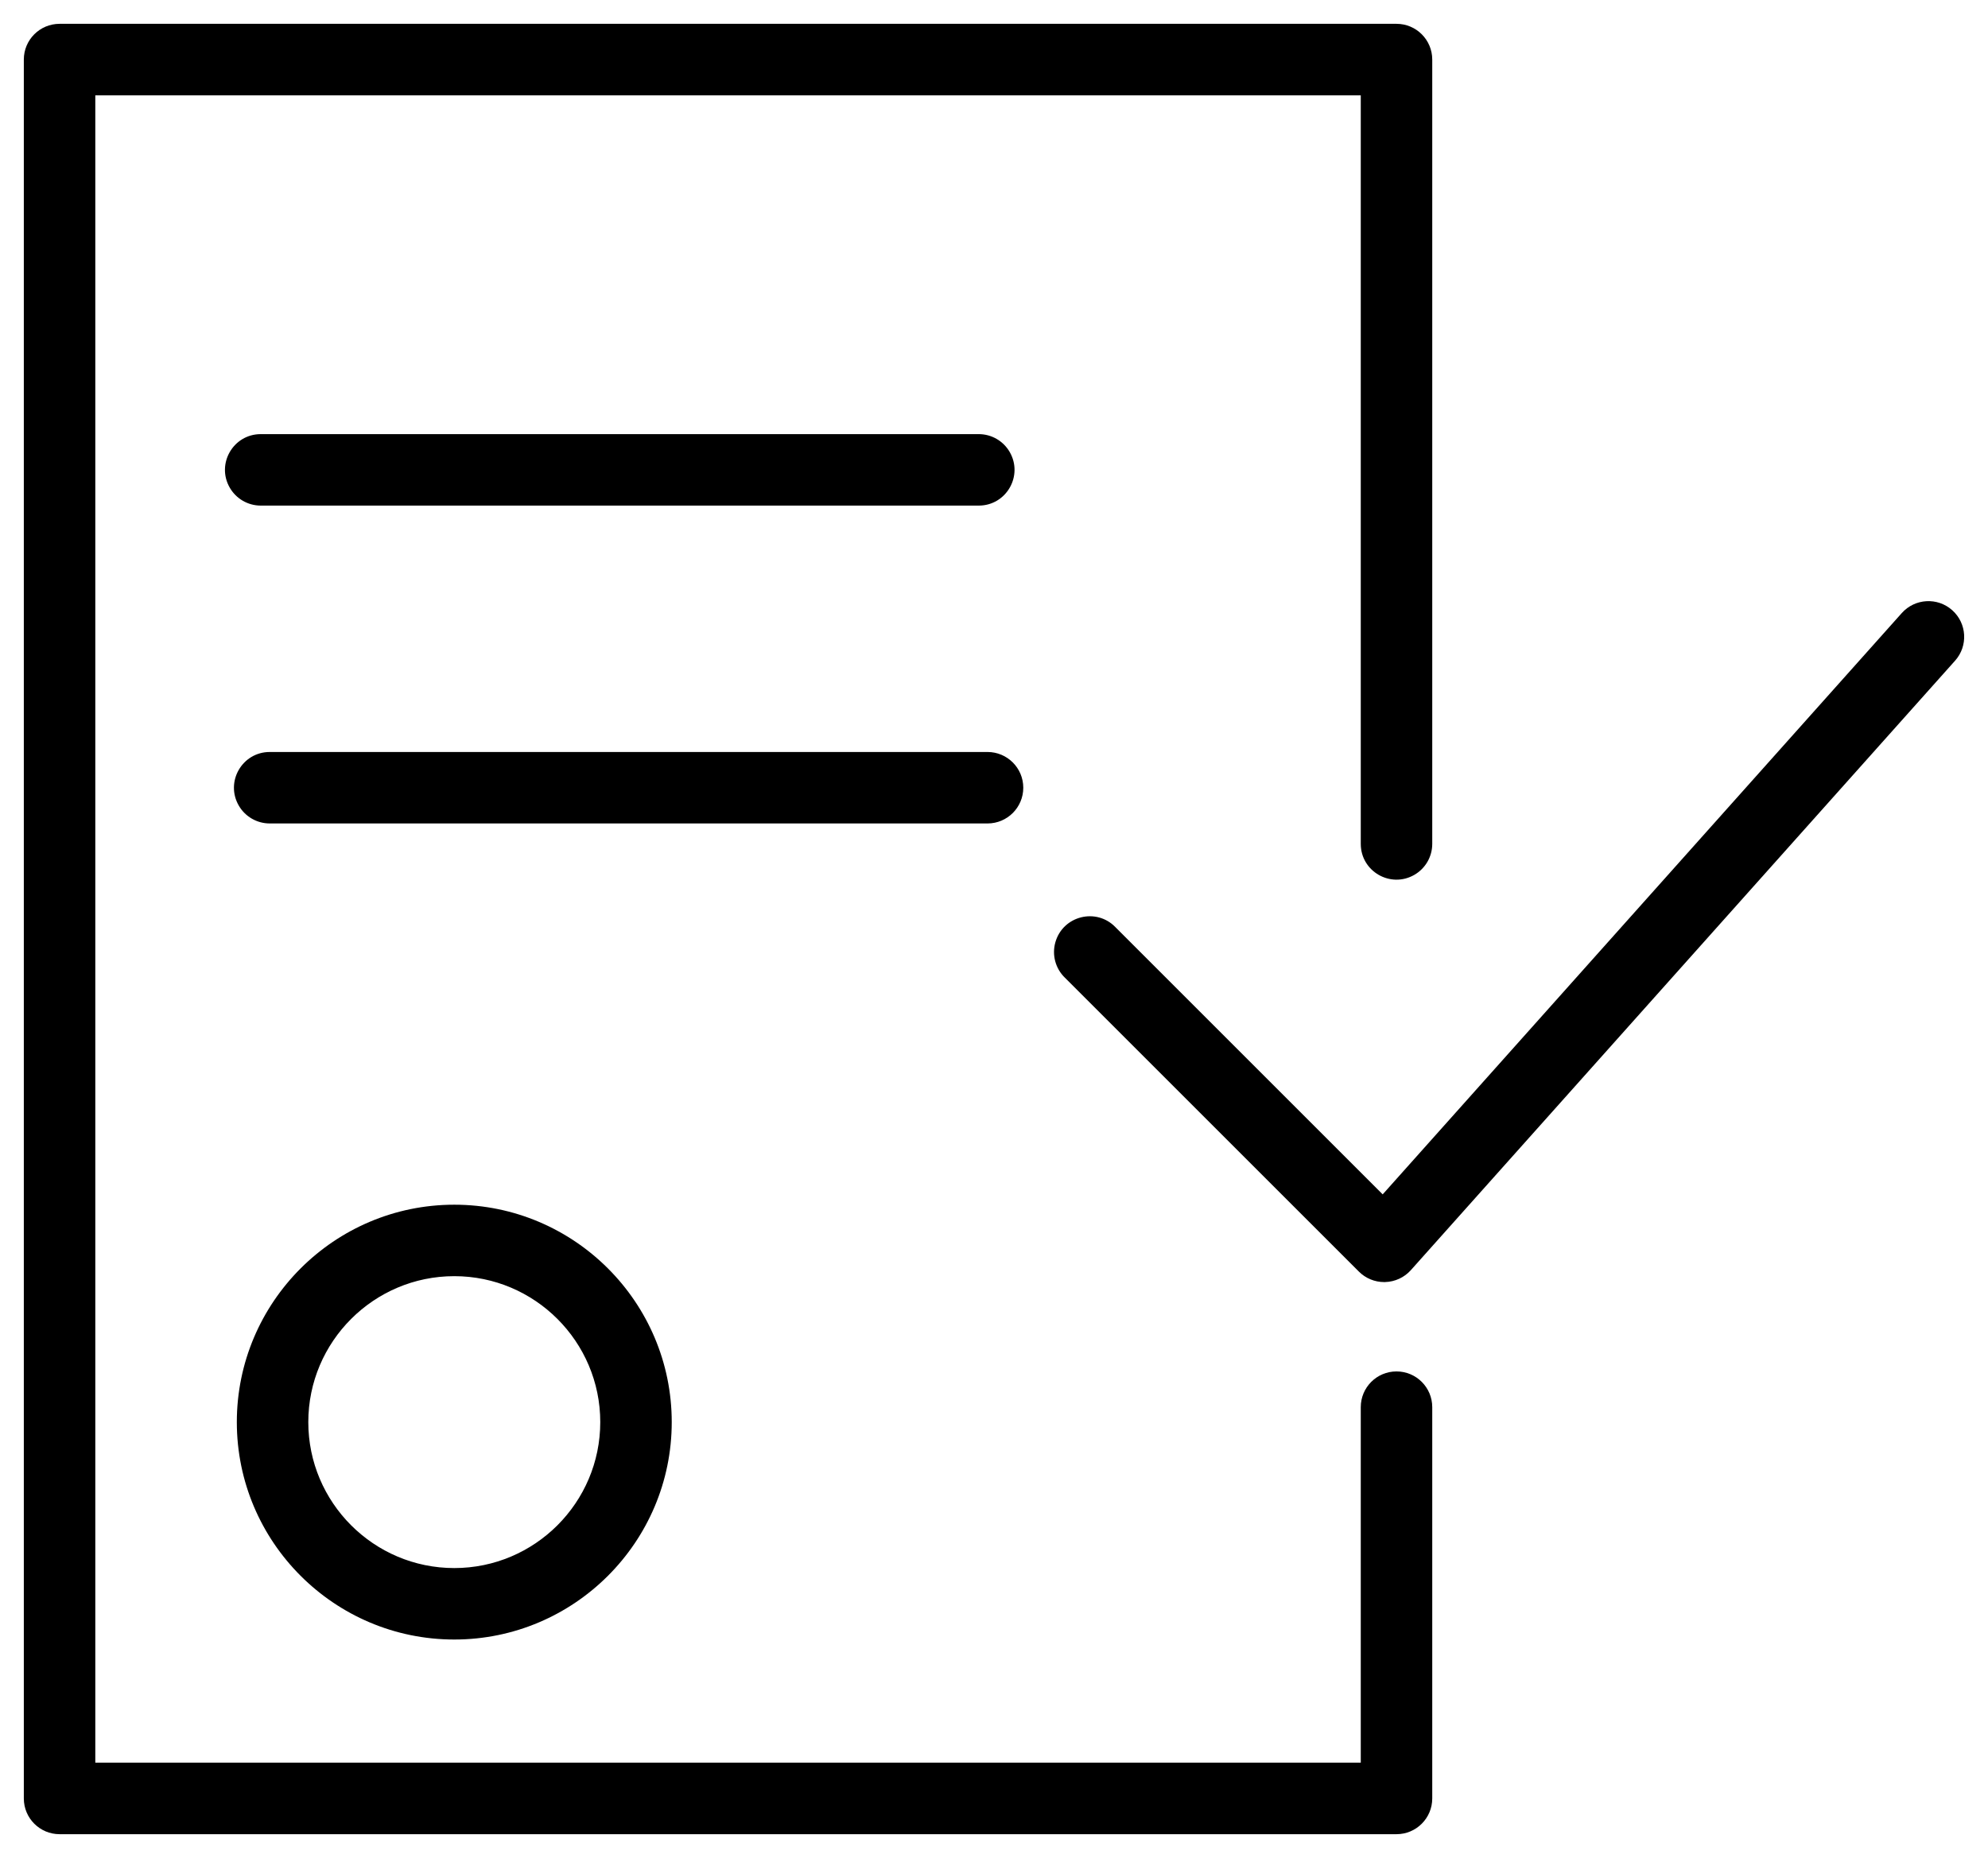 <?xml version="1.0" encoding="UTF-8"?> <svg xmlns="http://www.w3.org/2000/svg" viewBox="1958.28 2461 83.44 78" width="83.44" height="78"><path fill="#000000" stroke="none" fill-opacity="1" stroke-width="1" stroke-opacity="1" color="rgb(51, 51, 51)" fill-rule="evenodd" font-family="&quot;Helvetica Neue&quot;, Helvetica, Arial, sans-serif" font-size="14px" id="tSvg16564018e47" d="M 1968.22 2520.701 C 1968.22 2525.733 1972.314 2529.828 1977.347 2529.828 C 1982.38 2529.828 1986.474 2525.733 1986.474 2520.701 C 1986.474 2515.669 1982.38 2511.574 1977.347 2511.574C 1972.314 2511.574 1968.22 2515.668 1968.22 2520.701Z M 1983.474 2520.701 C 1983.474 2524.079 1980.725 2526.828 1977.347 2526.828 C 1973.969 2526.828 1971.22 2524.079 1971.22 2520.701 C 1971.22 2517.323 1973.969 2514.574 1977.347 2514.574C 1980.725 2514.574 1983.474 2517.323 1983.474 2520.701Z M 2040.219 2486.617 C 2039.601 2486.065 2038.653 2486.119 2038.101 2486.737 C 2030.839 2494.871 2023.576 2503.006 2016.314 2511.14 C 2012.575 2507.401 2008.837 2503.663 2005.098 2499.924 C 2004.296 2499.093 2002.895 2499.443 2002.577 2500.553 C 2002.424 2501.086 2002.578 2501.66 2002.977 2502.045 C 2007.09 2506.158 2011.203 2510.27 2015.316 2514.383 C 2015.598 2514.665 2015.979 2514.822 2016.377 2514.822 C 2016.391 2514.822 2016.405 2514.821 2016.419 2514.821 C 2016.831 2514.809 2017.221 2514.629 2017.496 2514.321 C 2025.111 2505.792 2032.725 2497.263 2040.34 2488.734C 2040.891 2488.116 2040.837 2487.168 2040.219 2486.617Z"></path><path fill="#000000" stroke="none" fill-opacity="1" stroke-width="1" stroke-opacity="1" color="rgb(51, 51, 51)" fill-rule="evenodd" font-family="&quot;Helvetica Neue&quot;, Helvetica, Arial, sans-serif" font-size="14px" id="tSvgebb5a9492e" d="M 2016.894 2518.573 C 2016.065 2518.573 2015.394 2519.245 2015.394 2520.073 C 2015.394 2525.049 2015.394 2530.024 2015.394 2535 C 1997.689 2535 1979.985 2535 1962.28 2535 C 1962.28 2511.667 1962.28 2488.333 1962.28 2465 C 1979.985 2465 1997.689 2465 2015.394 2465 C 2015.394 2475.476 2015.394 2485.951 2015.394 2496.427 C 2015.394 2497.582 2016.644 2498.303 2017.644 2497.726 C 2018.108 2497.458 2018.394 2496.963 2018.394 2496.427 C 2018.394 2485.451 2018.394 2474.476 2018.394 2463.5 C 2018.394 2462.672 2017.722 2462 2016.894 2462 C 1998.189 2462 1979.485 2462 1960.78 2462 C 1959.951 2462 1959.28 2462.672 1959.28 2463.5 C 1959.28 2487.833 1959.28 2512.167 1959.28 2536.5 C 1959.28 2537.328 1959.951 2538 1960.78 2538 C 1979.485 2538 1998.189 2538 2016.894 2538 C 2017.722 2538 2018.394 2537.328 2018.394 2536.5 C 2018.394 2531.024 2018.394 2525.549 2018.394 2520.073C 2018.394 2519.245 2017.722 2518.573 2016.894 2518.573Z"></path><path fill="#000000" stroke="none" fill-opacity="1" stroke-width="1" stroke-opacity="1" color="rgb(51, 51, 51)" fill-rule="evenodd" font-family="&quot;Helvetica Neue&quot;, Helvetica, Arial, sans-serif" font-size="14px" id="tSvg8d8852e4cf" d="M 1999.36 2482.225 C 2000.515 2482.225 2001.236 2480.975 2000.659 2479.975 C 2000.391 2479.511 1999.896 2479.225 1999.36 2479.225 C 1989.315 2479.225 1979.269 2479.225 1969.224 2479.225 C 1968.069 2479.225 1967.347 2480.475 1967.925 2481.475 C 1968.193 2481.939 1968.688 2482.225 1969.224 2482.225C 1979.269 2482.225 1989.315 2482.225 1999.36 2482.225Z M 2001.229 2494.069 C 2001.229 2493.241 2000.557 2492.569 1999.729 2492.569 C 1989.686 2492.569 1979.644 2492.569 1969.601 2492.569 C 1968.446 2492.569 1967.724 2493.819 1968.302 2494.819 C 1968.57 2495.283 1969.065 2495.569 1969.601 2495.569 C 1979.644 2495.569 1989.686 2495.569 1999.729 2495.569C 2000.557 2495.569 2001.229 2494.897 2001.229 2494.069Z"></path><defs> </defs></svg> 